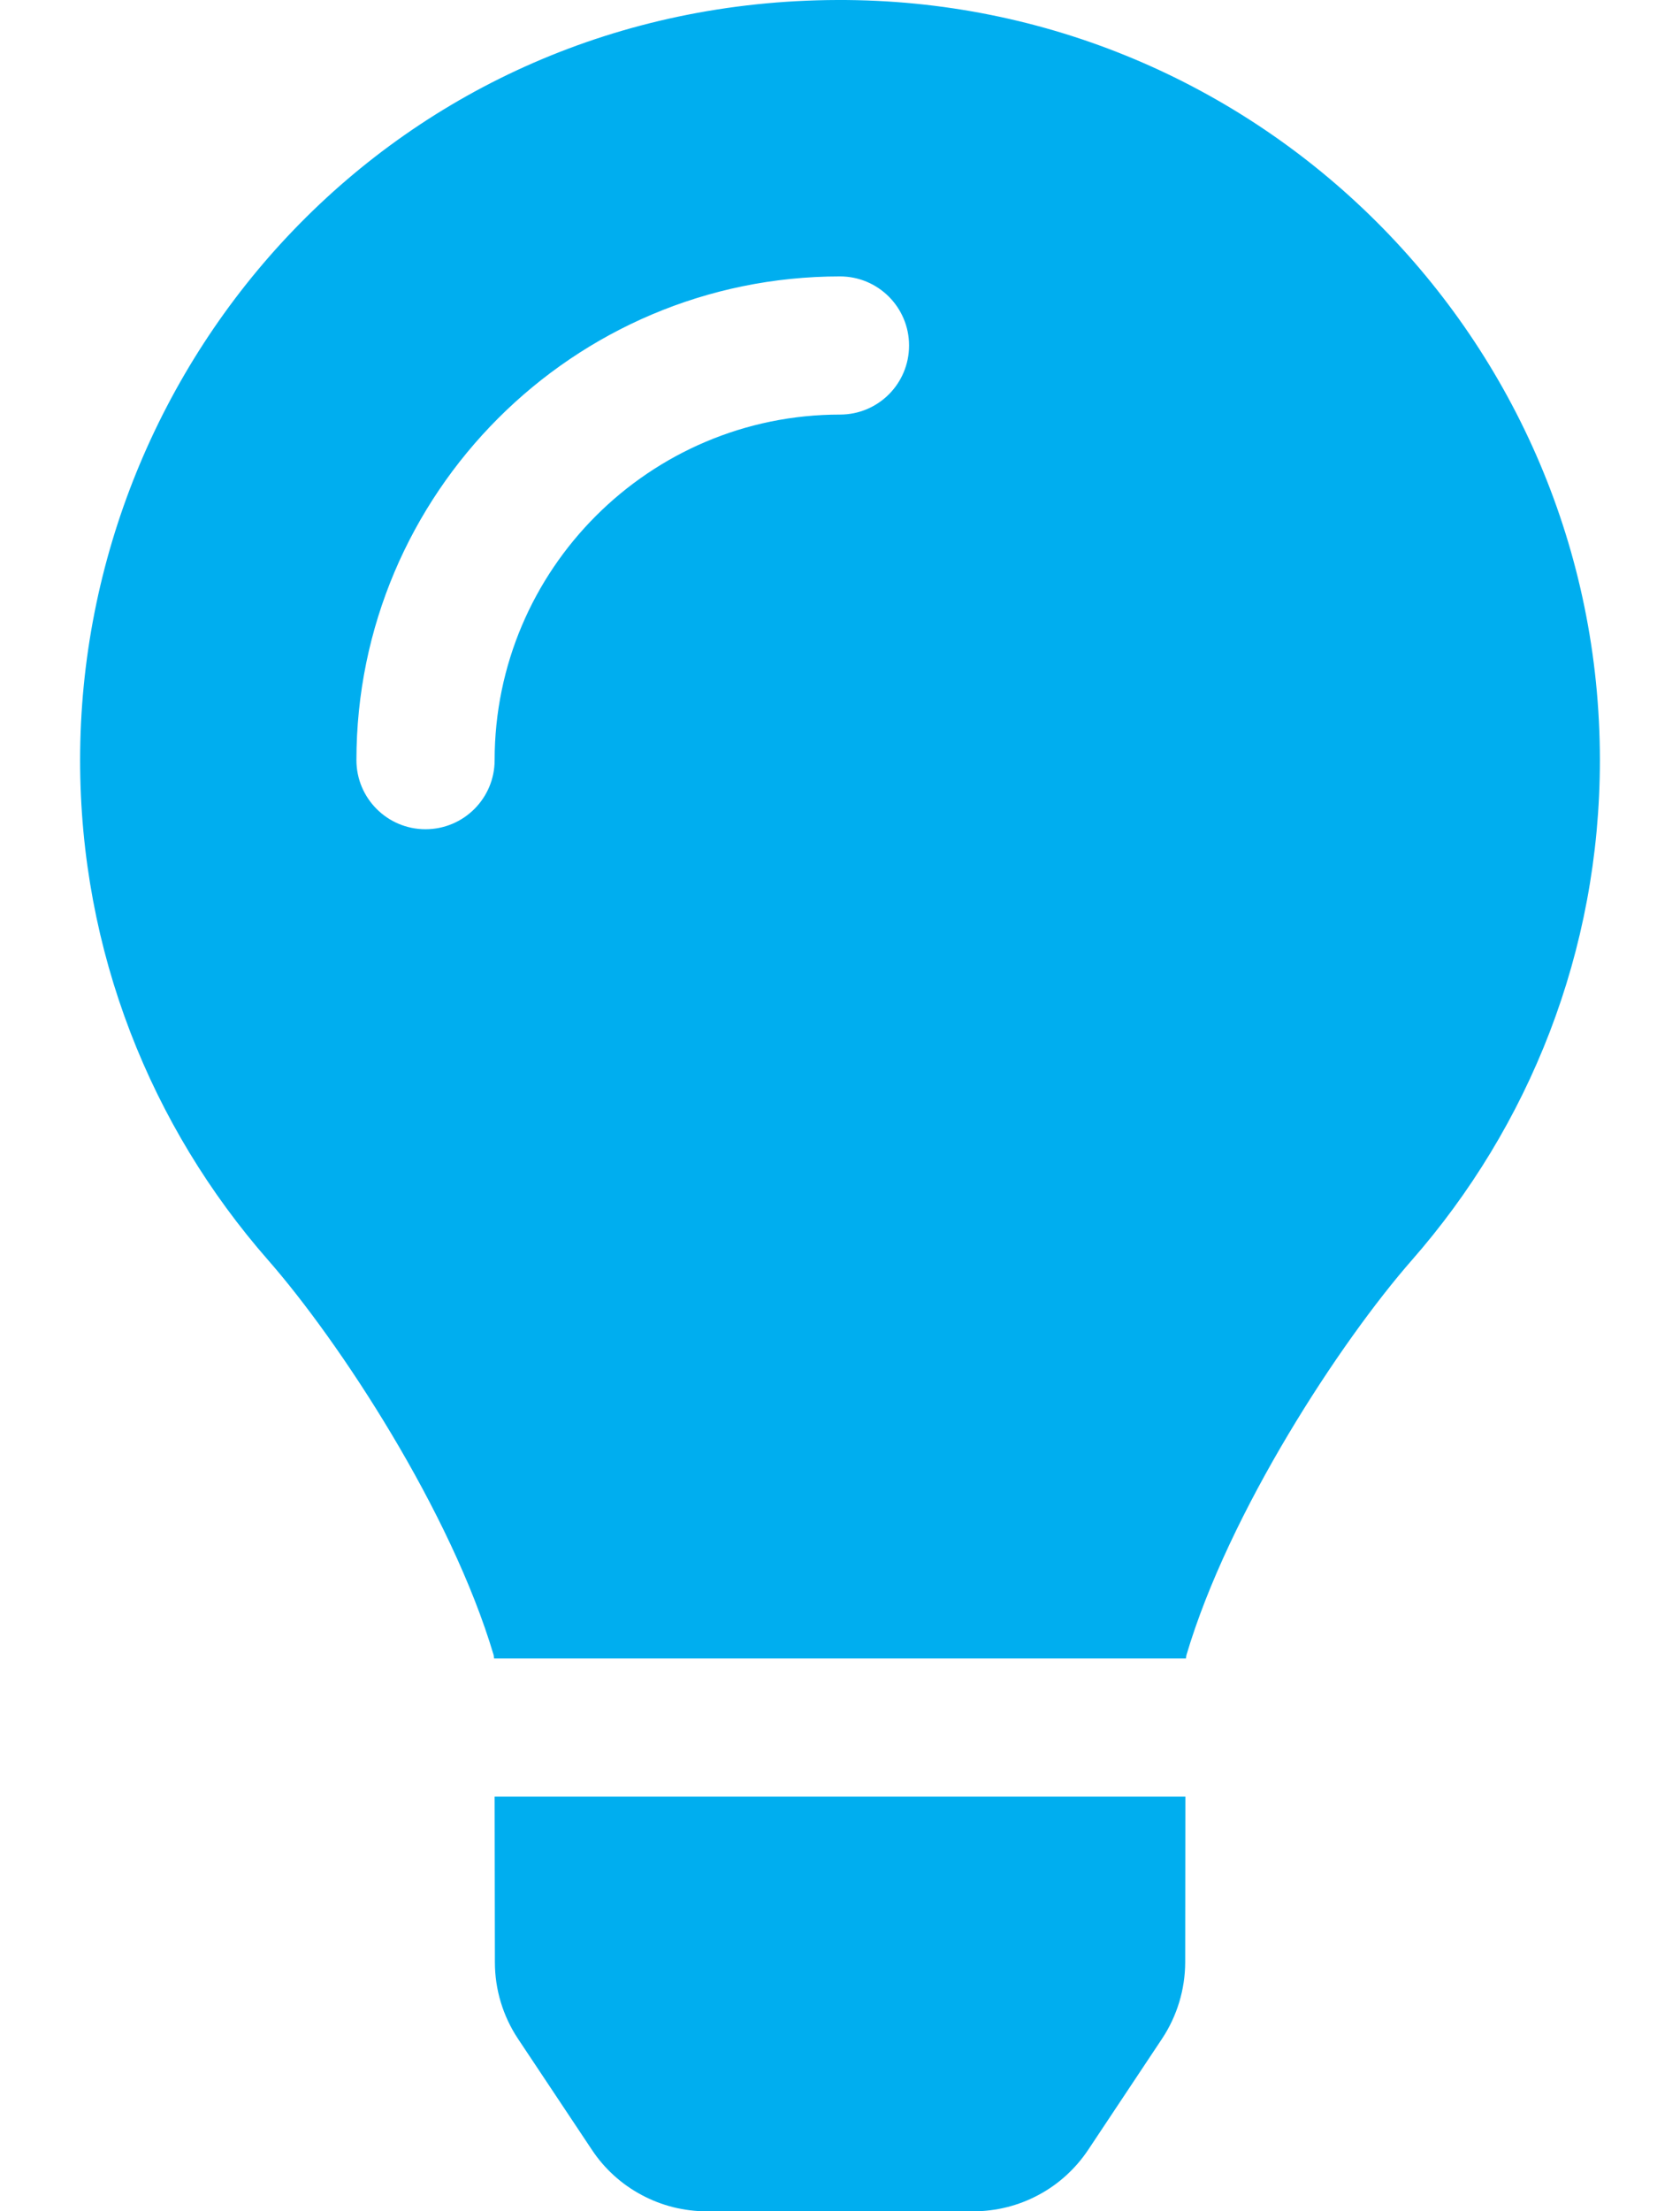 <svg width="19" height="25" viewBox="0 0 19 25" fill="none" xmlns="http://www.w3.org/2000/svg">
<path d="M5.597 22.185C5.597 22.492 5.688 22.793 5.858 23.049L6.693 24.303C6.835 24.518 7.029 24.694 7.256 24.815C7.483 24.937 7.736 25 7.994 25H11.007C11.264 25 11.518 24.937 11.745 24.815C11.972 24.694 12.165 24.518 12.308 24.303L13.142 23.049C13.312 22.793 13.403 22.492 13.404 22.185L13.406 20.312H5.594L5.597 22.185ZM0.906 8.594C0.906 10.76 1.709 12.737 3.033 14.247C3.84 15.168 5.102 17.09 5.583 18.712C5.584 18.725 5.586 18.738 5.588 18.75H13.412C13.414 18.738 13.415 18.726 13.418 18.712C13.898 17.09 15.16 15.168 15.967 14.247C17.291 12.737 18.094 10.76 18.094 8.594C18.094 3.838 14.232 -0.015 9.473 -1.94054e-05C4.492 0.015 0.906 4.051 0.906 8.594ZM9.5 4.687C7.346 4.687 5.594 6.44 5.594 8.594C5.594 9.025 5.244 9.375 4.812 9.375C4.381 9.375 4.031 9.025 4.031 8.594C4.031 5.578 6.484 3.125 9.5 3.125C9.932 3.125 10.281 3.475 10.281 3.906C10.281 4.338 9.932 4.687 9.5 4.687Z" fill="#00AEEF"/>
</svg>
